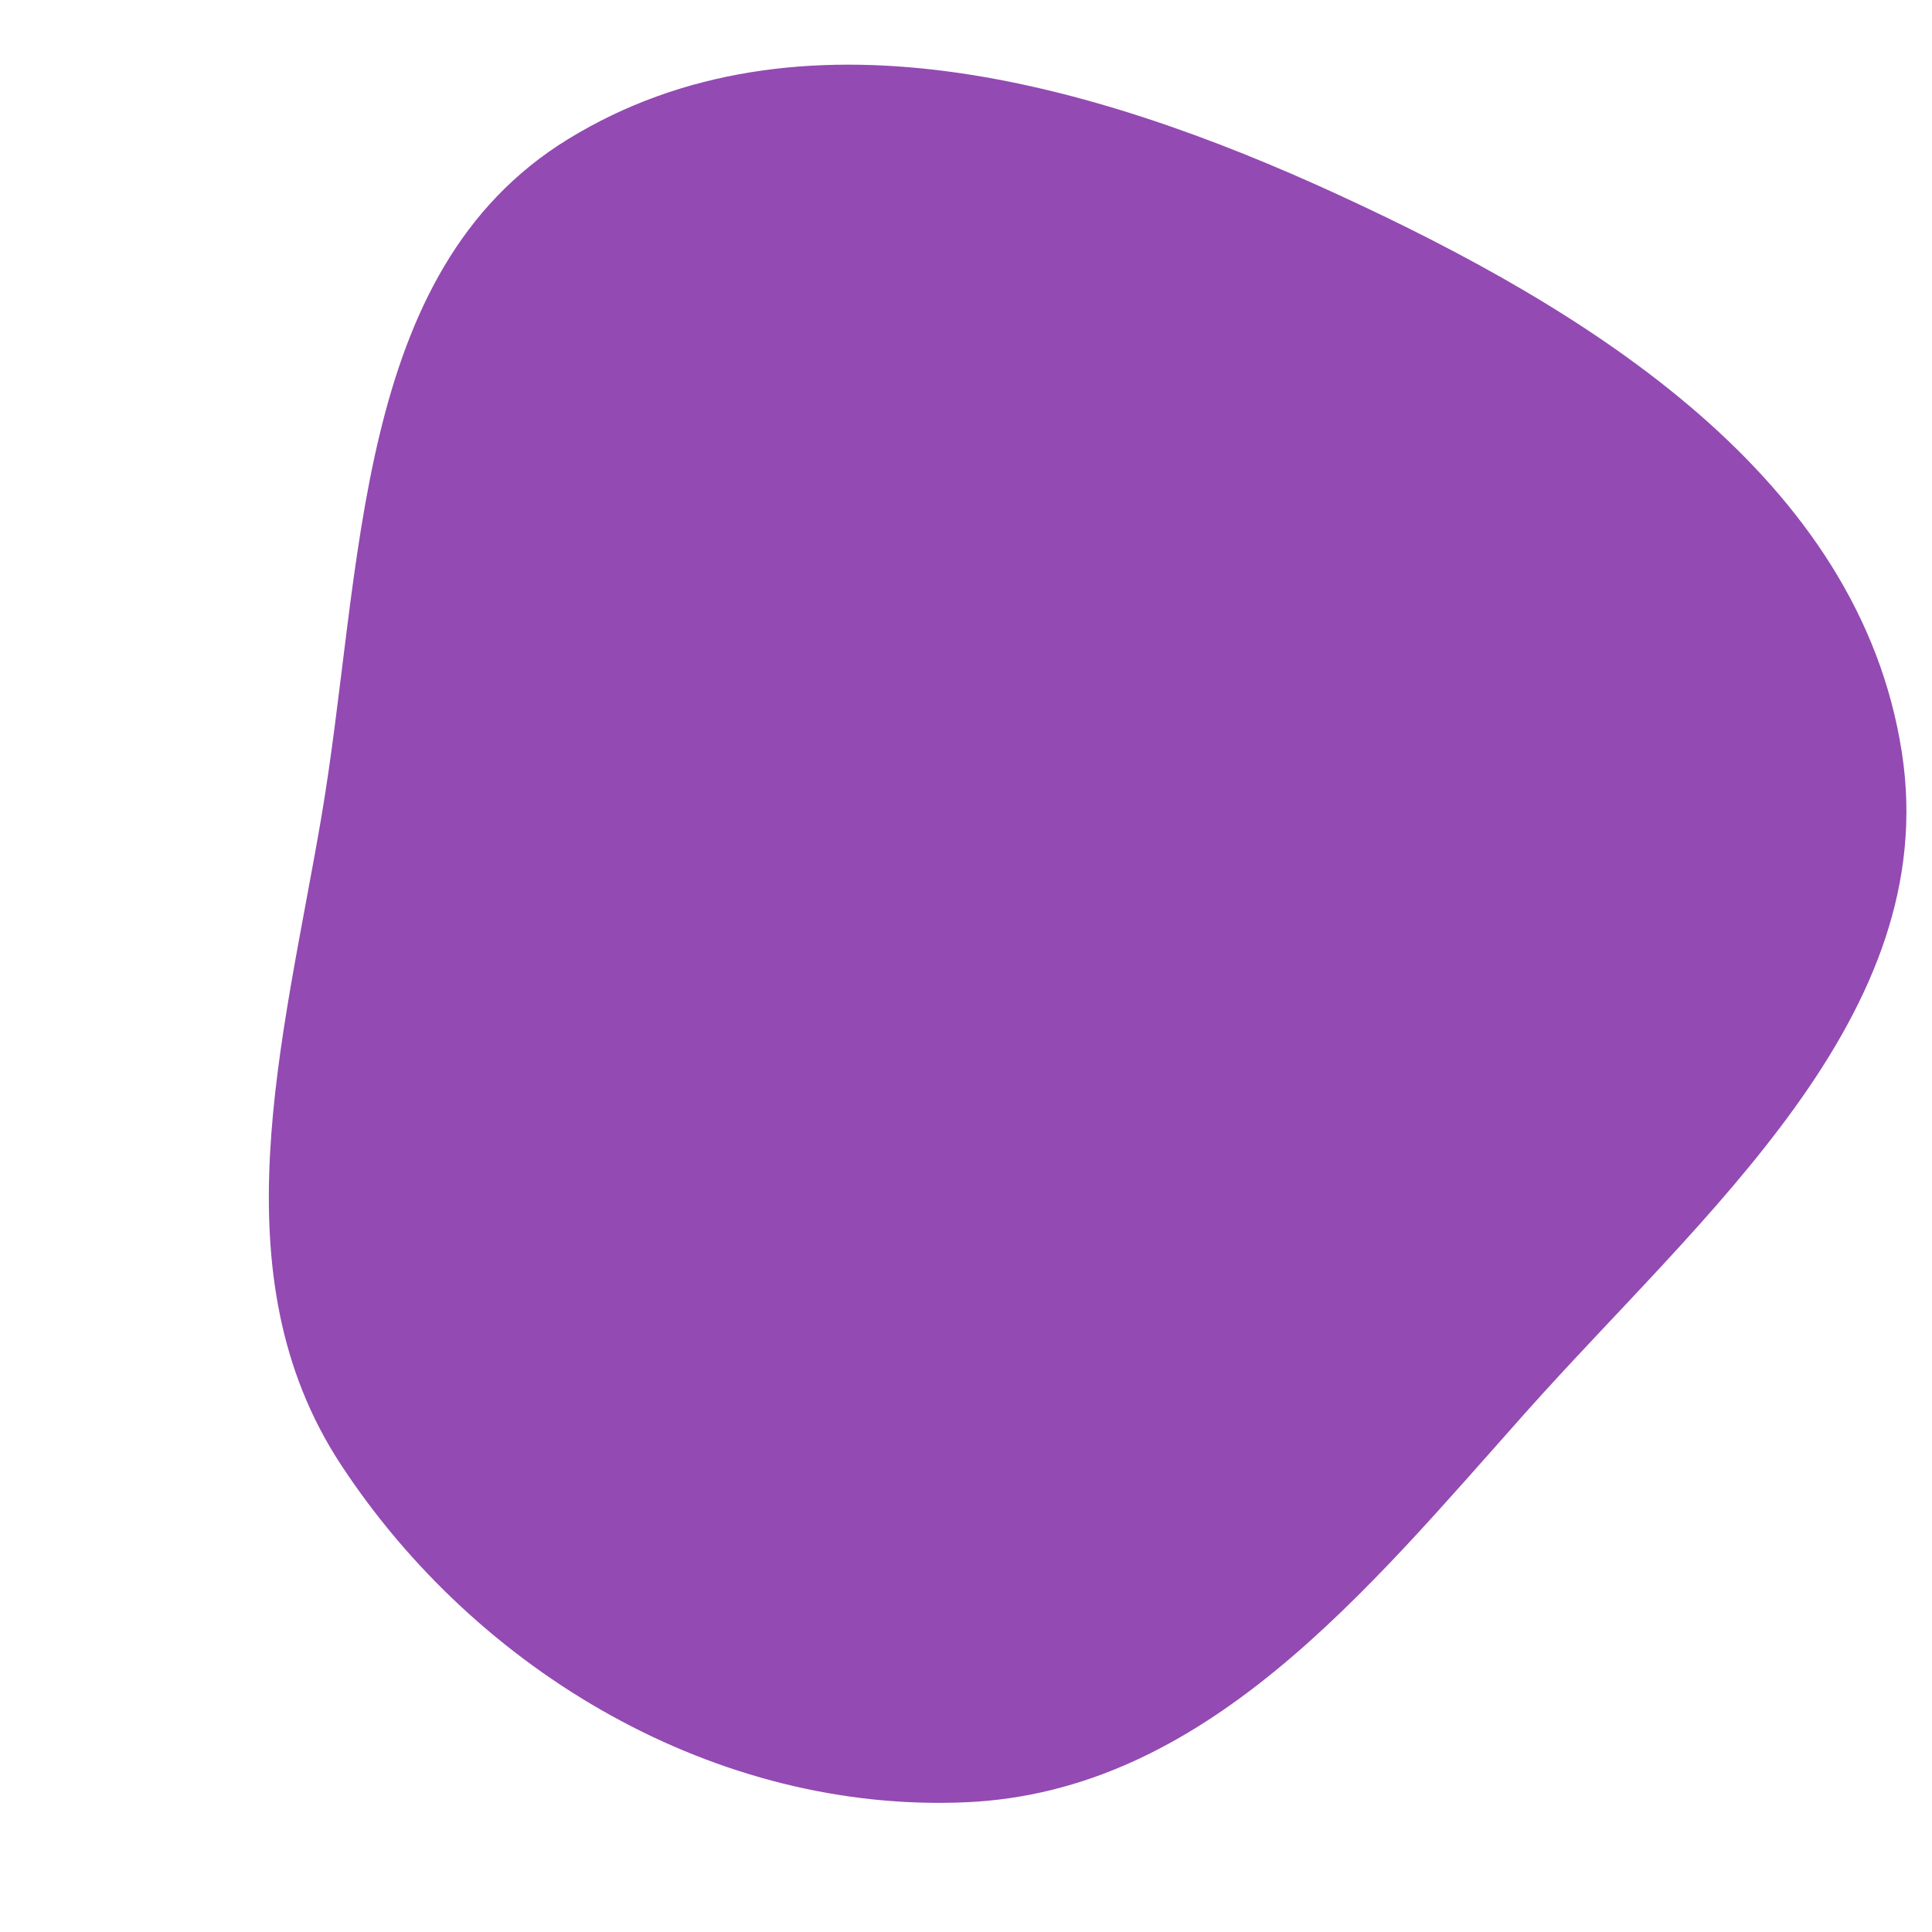<svg width="256" height="256" viewBox="0 0 256 256" xmlns="http://www.w3.org/2000/svg">
    <path stroke="none" stroke-width="0" fill="#934ab2" d="M128,238.809C159.668,237.415,181.077,210.811,202.17,187.149C225.659,160.798,257.395,134.582,252.005,99.697C246.375,63.252,210.744,41.16,177.237,25.759C144.654,10.783,105.801,-0.315,75.245,18.454C46.619,36.038,48.217,75.382,42.544,108.495C37.476,138.086,28.701,168.955,45.164,194.059C63.271,221.671,95.013,240.261,128,238.809"/>
</svg>